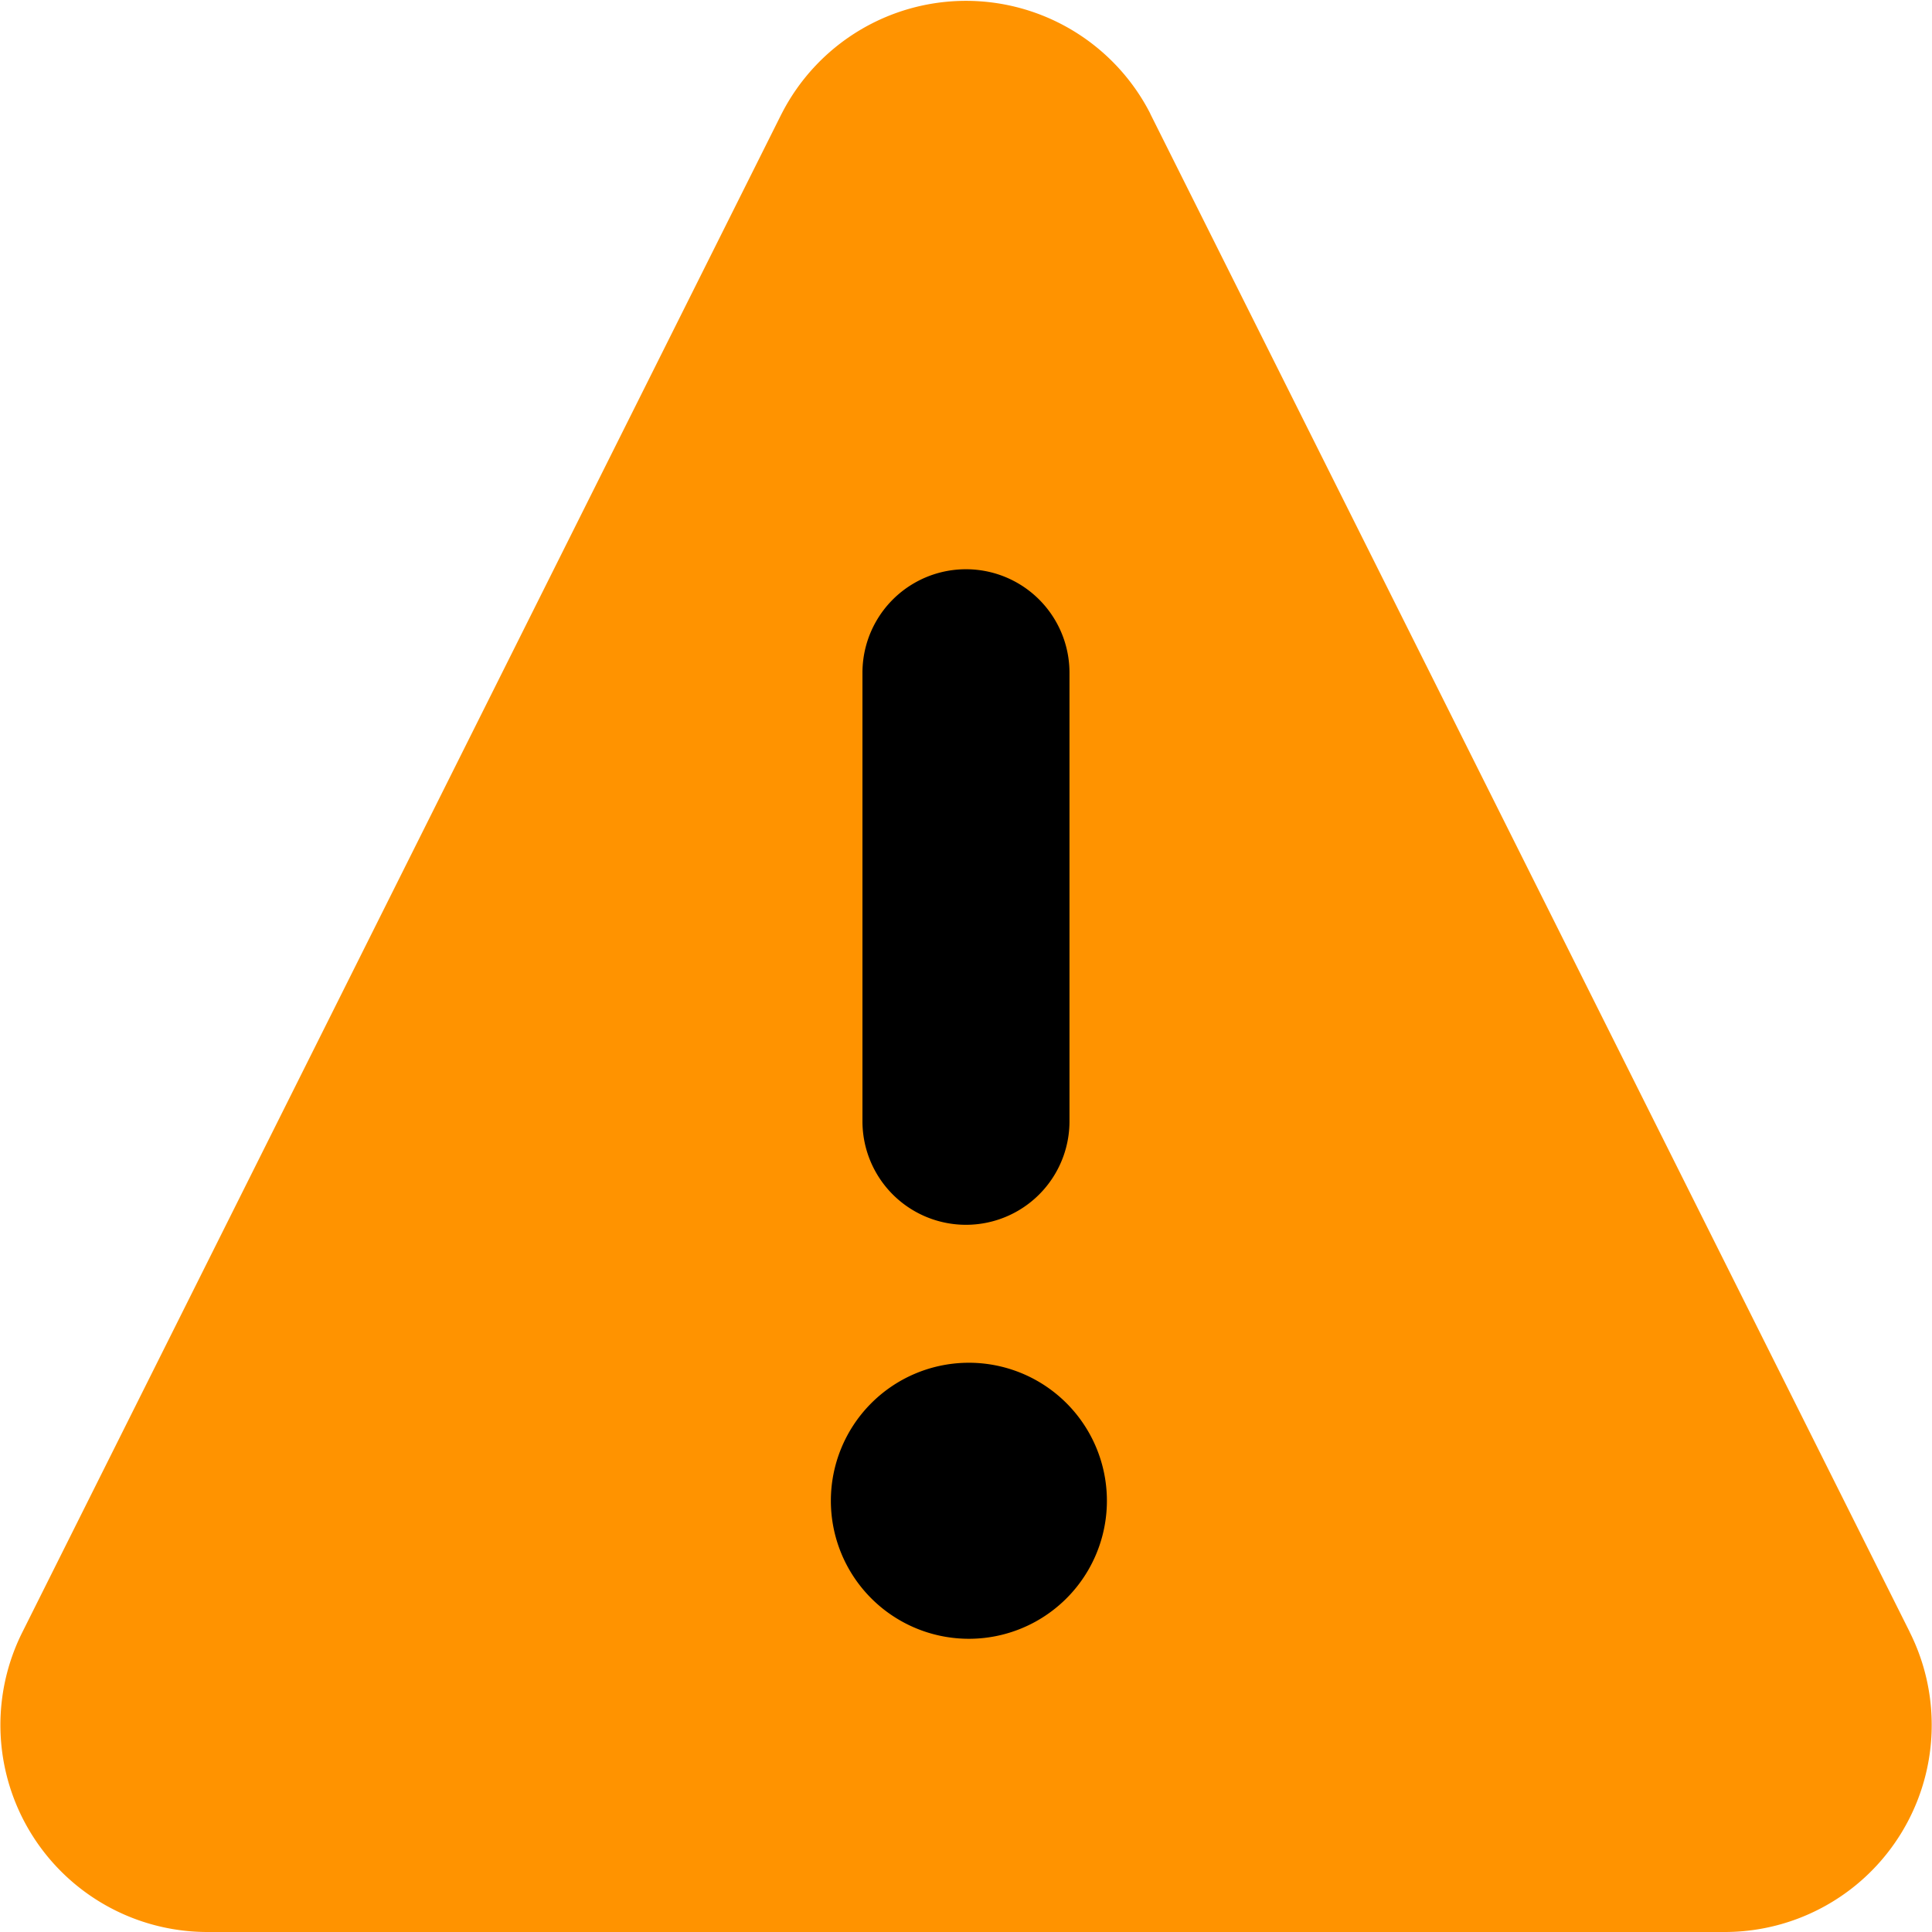 <?xml version="1.0" encoding="UTF-8"?>
<svg xmlns="http://www.w3.org/2000/svg" fill="none" viewBox="0 0 32 32" id="Warning-Triangle--Streamline-Core" height="32" width="32">
  <desc>
    Warning Triangle Streamline Icon: https://streamlinehq.com
  </desc>
  <g id="warning-triangle--frame-alert-warning-triangle-exclamation-caution">
    <path id="Union" fill="#ff9300" fill-rule="evenodd" d="M16 0.014a3.429 3.429 0 0 0 -3.051 1.865l-0.005 0.009 -12.571 25.141A3.429 3.429 0 0 0 3.429 32l0.002 0h25.143l0.005 0a3.429 3.429 0 0 0 3.051 -4.969l0 -0.002L19.054 1.888 19.051 1.879A3.429 3.429 0 0 0 16 0.014Z" clip-rule="evenodd" stroke-width="2.286"></path>
    <path id="Union_2" fill="#000000" fill-rule="evenodd" d="M17.714 11.143a1.714 1.714 0 0 0 -3.429 0v7.429a1.714 1.714 0 0 0 3.429 0v-7.429Zm-1.714 16a2.286 2.286 0 1 0 0 -4.571 2.286 2.286 0 0 0 0 4.571Z" clip-rule="evenodd" stroke-width="2.286"></path>
  </g>
</svg>
